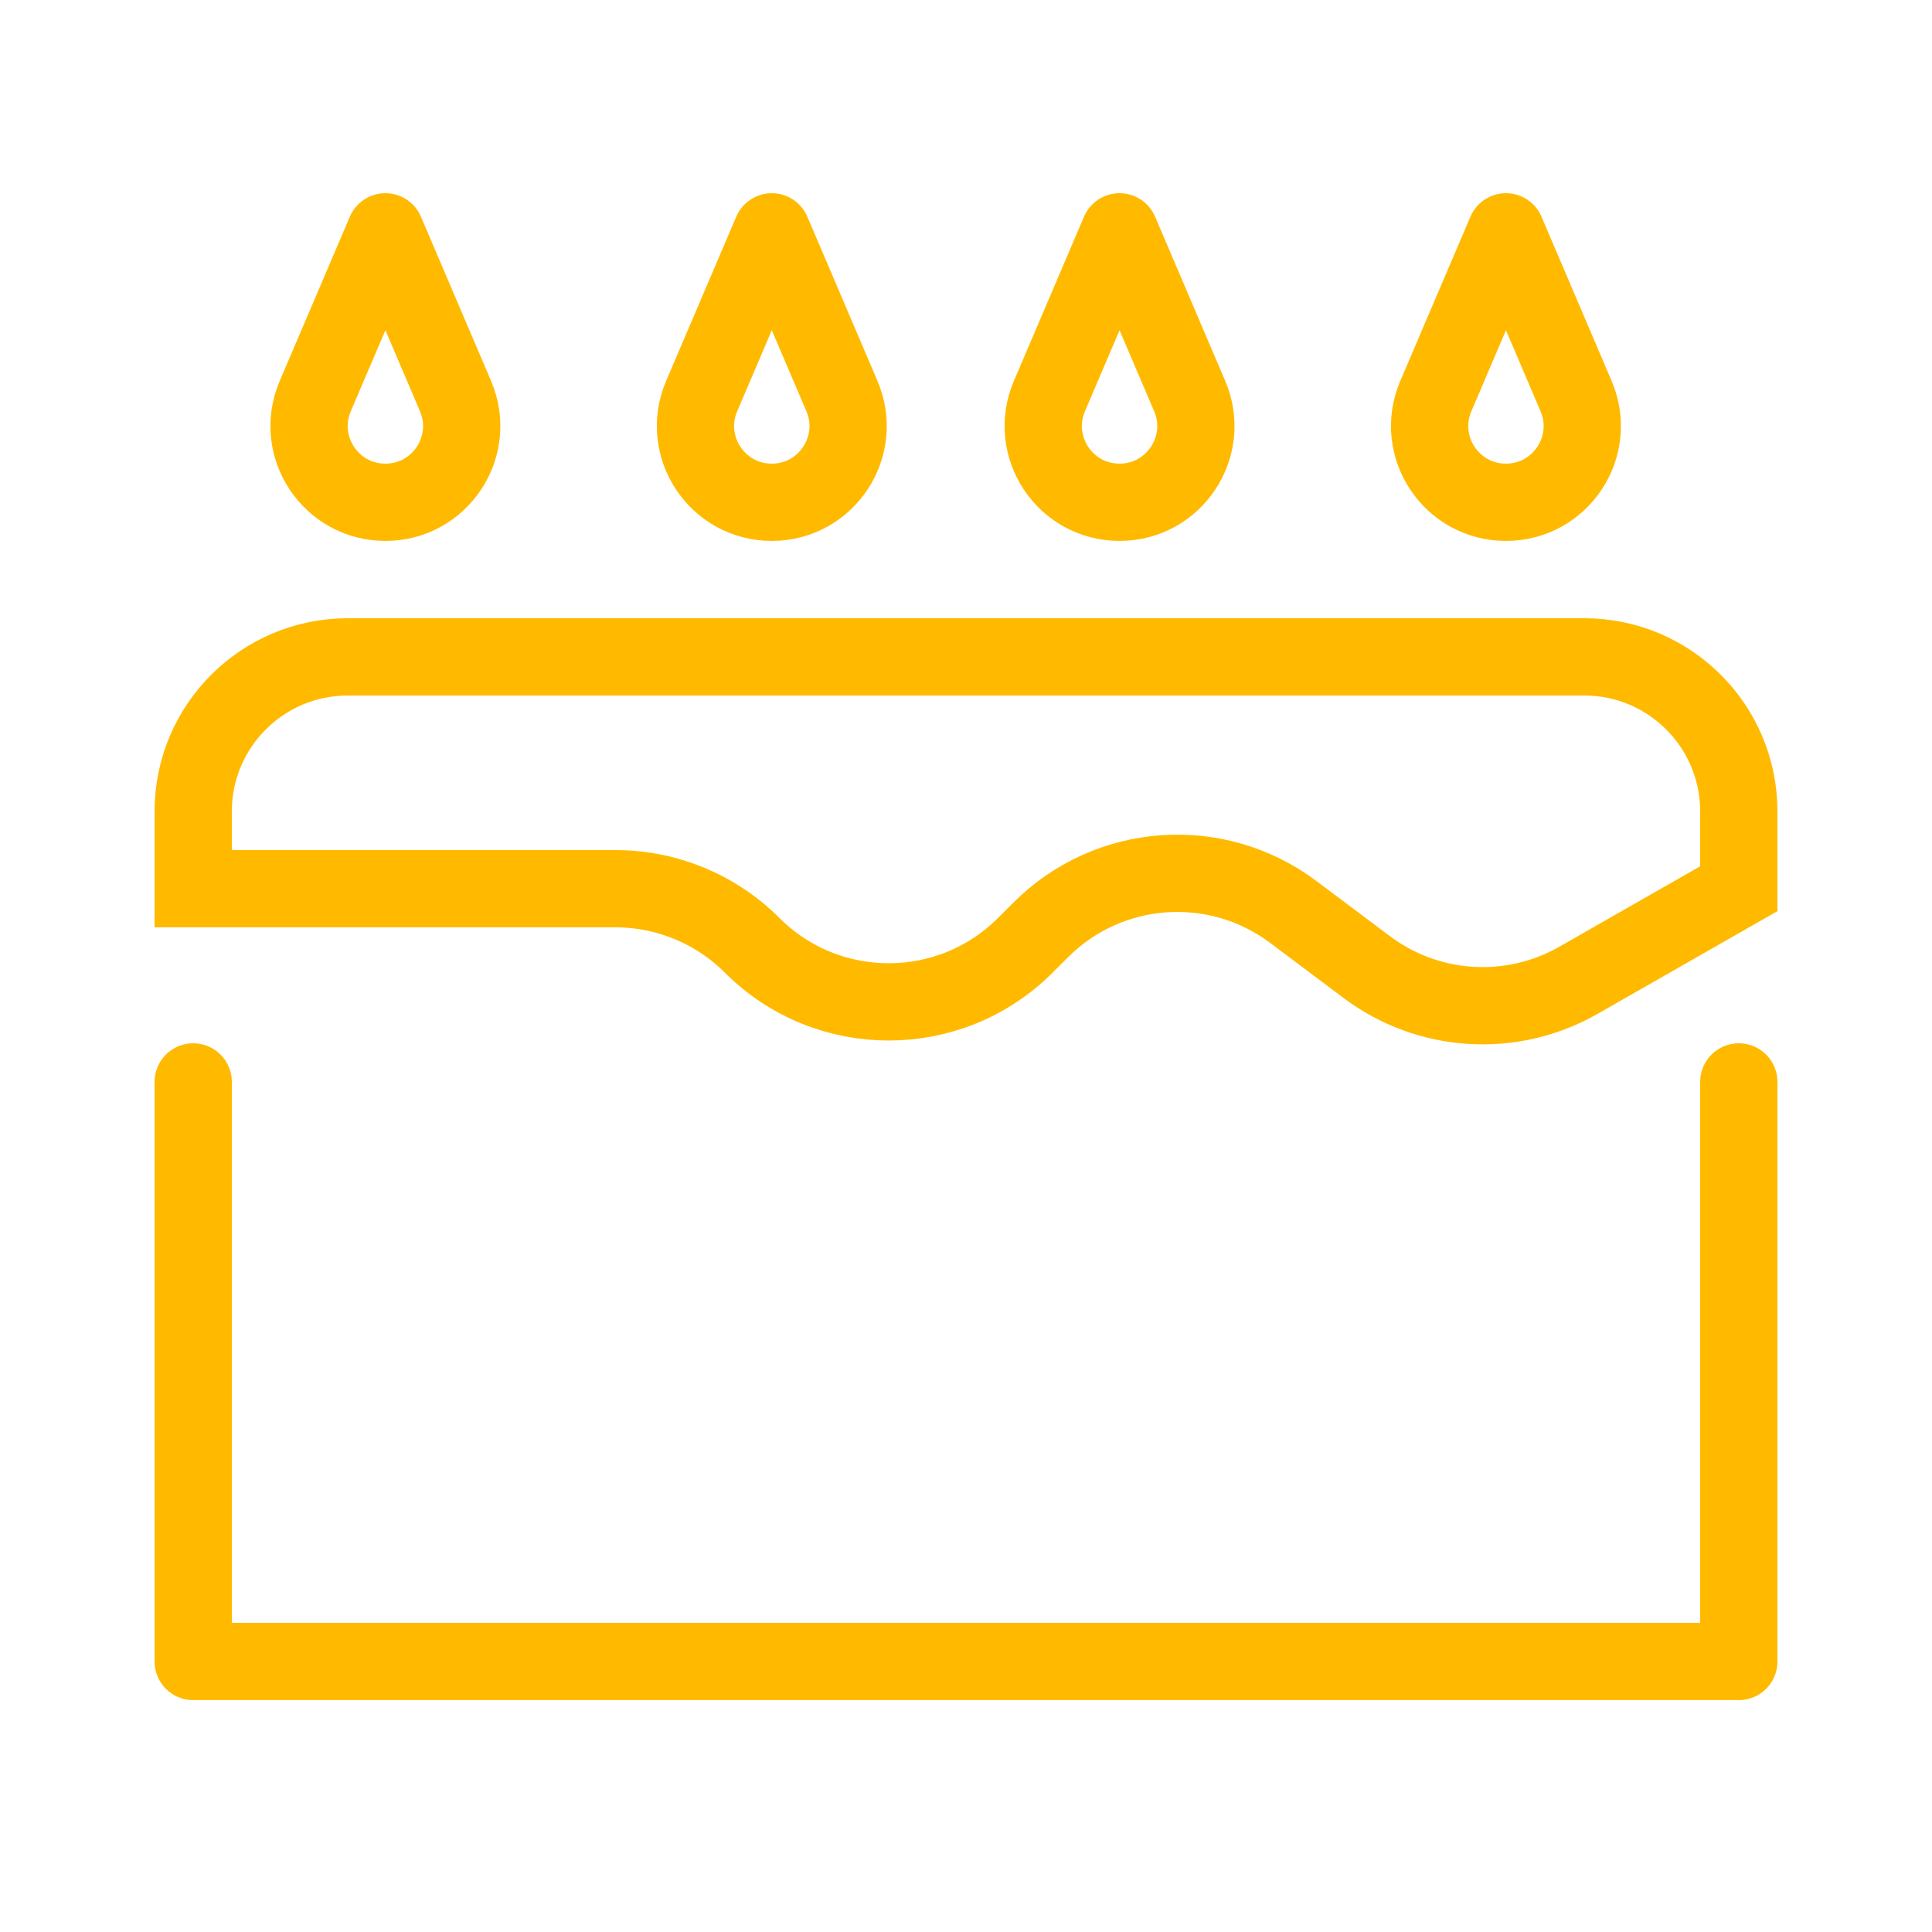 <svg width="50" height="50" viewBox="0 0 50 50" fill="none" xmlns="http://www.w3.org/2000/svg">
<path d="M5 28V42.999H45V28" stroke="#FFBA00" stroke-width="2" stroke-linecap="round" stroke-linejoin="round"/>
<path d="M5 23V21C5 18.79 6.791 17 9 17H41C43.209 17 45 18.79 45 21V23L40.852 25.369C39.121 26.359 36.967 26.225 35.372 25.028L33.469 23.601C31.479 22.108 28.693 22.306 26.934 24.066L26.535 24.464C24.583 26.417 21.417 26.417 19.465 24.464V24.464C18.527 23.526 17.255 23 15.929 23H5Z" stroke="#FFBA00" stroke-width="2"/>
<path d="M9.974 6L8.159 10.251C7.603 11.553 8.558 12.999 9.974 12.999V12.999C11.39 12.999 12.345 11.553 11.789 10.251L9.974 6Z" stroke="#FFBA00" stroke-width="2" stroke-linecap="round" stroke-linejoin="round"/>
<path d="M19.974 6L18.159 10.251C17.603 11.553 18.558 12.999 19.974 12.999V12.999C21.39 12.999 22.345 11.553 21.789 10.251L19.974 6Z" stroke="#FFBA00" stroke-width="2" stroke-linecap="round" stroke-linejoin="round"/>
<path d="M28.974 6L27.159 10.251C26.603 11.553 27.558 12.999 28.974 12.999V12.999C30.39 12.999 31.345 11.553 30.789 10.251L28.974 6Z" stroke="#FFBA00" stroke-width="2" stroke-linecap="round" stroke-linejoin="round"/>
<path d="M38.974 6L37.159 10.251C36.603 11.553 37.558 12.999 38.974 12.999V12.999C40.39 12.999 41.345 11.553 40.789 10.251L38.974 6Z" stroke="#FFBA00" stroke-width="2" stroke-linecap="round" stroke-linejoin="round"/>
</svg>
